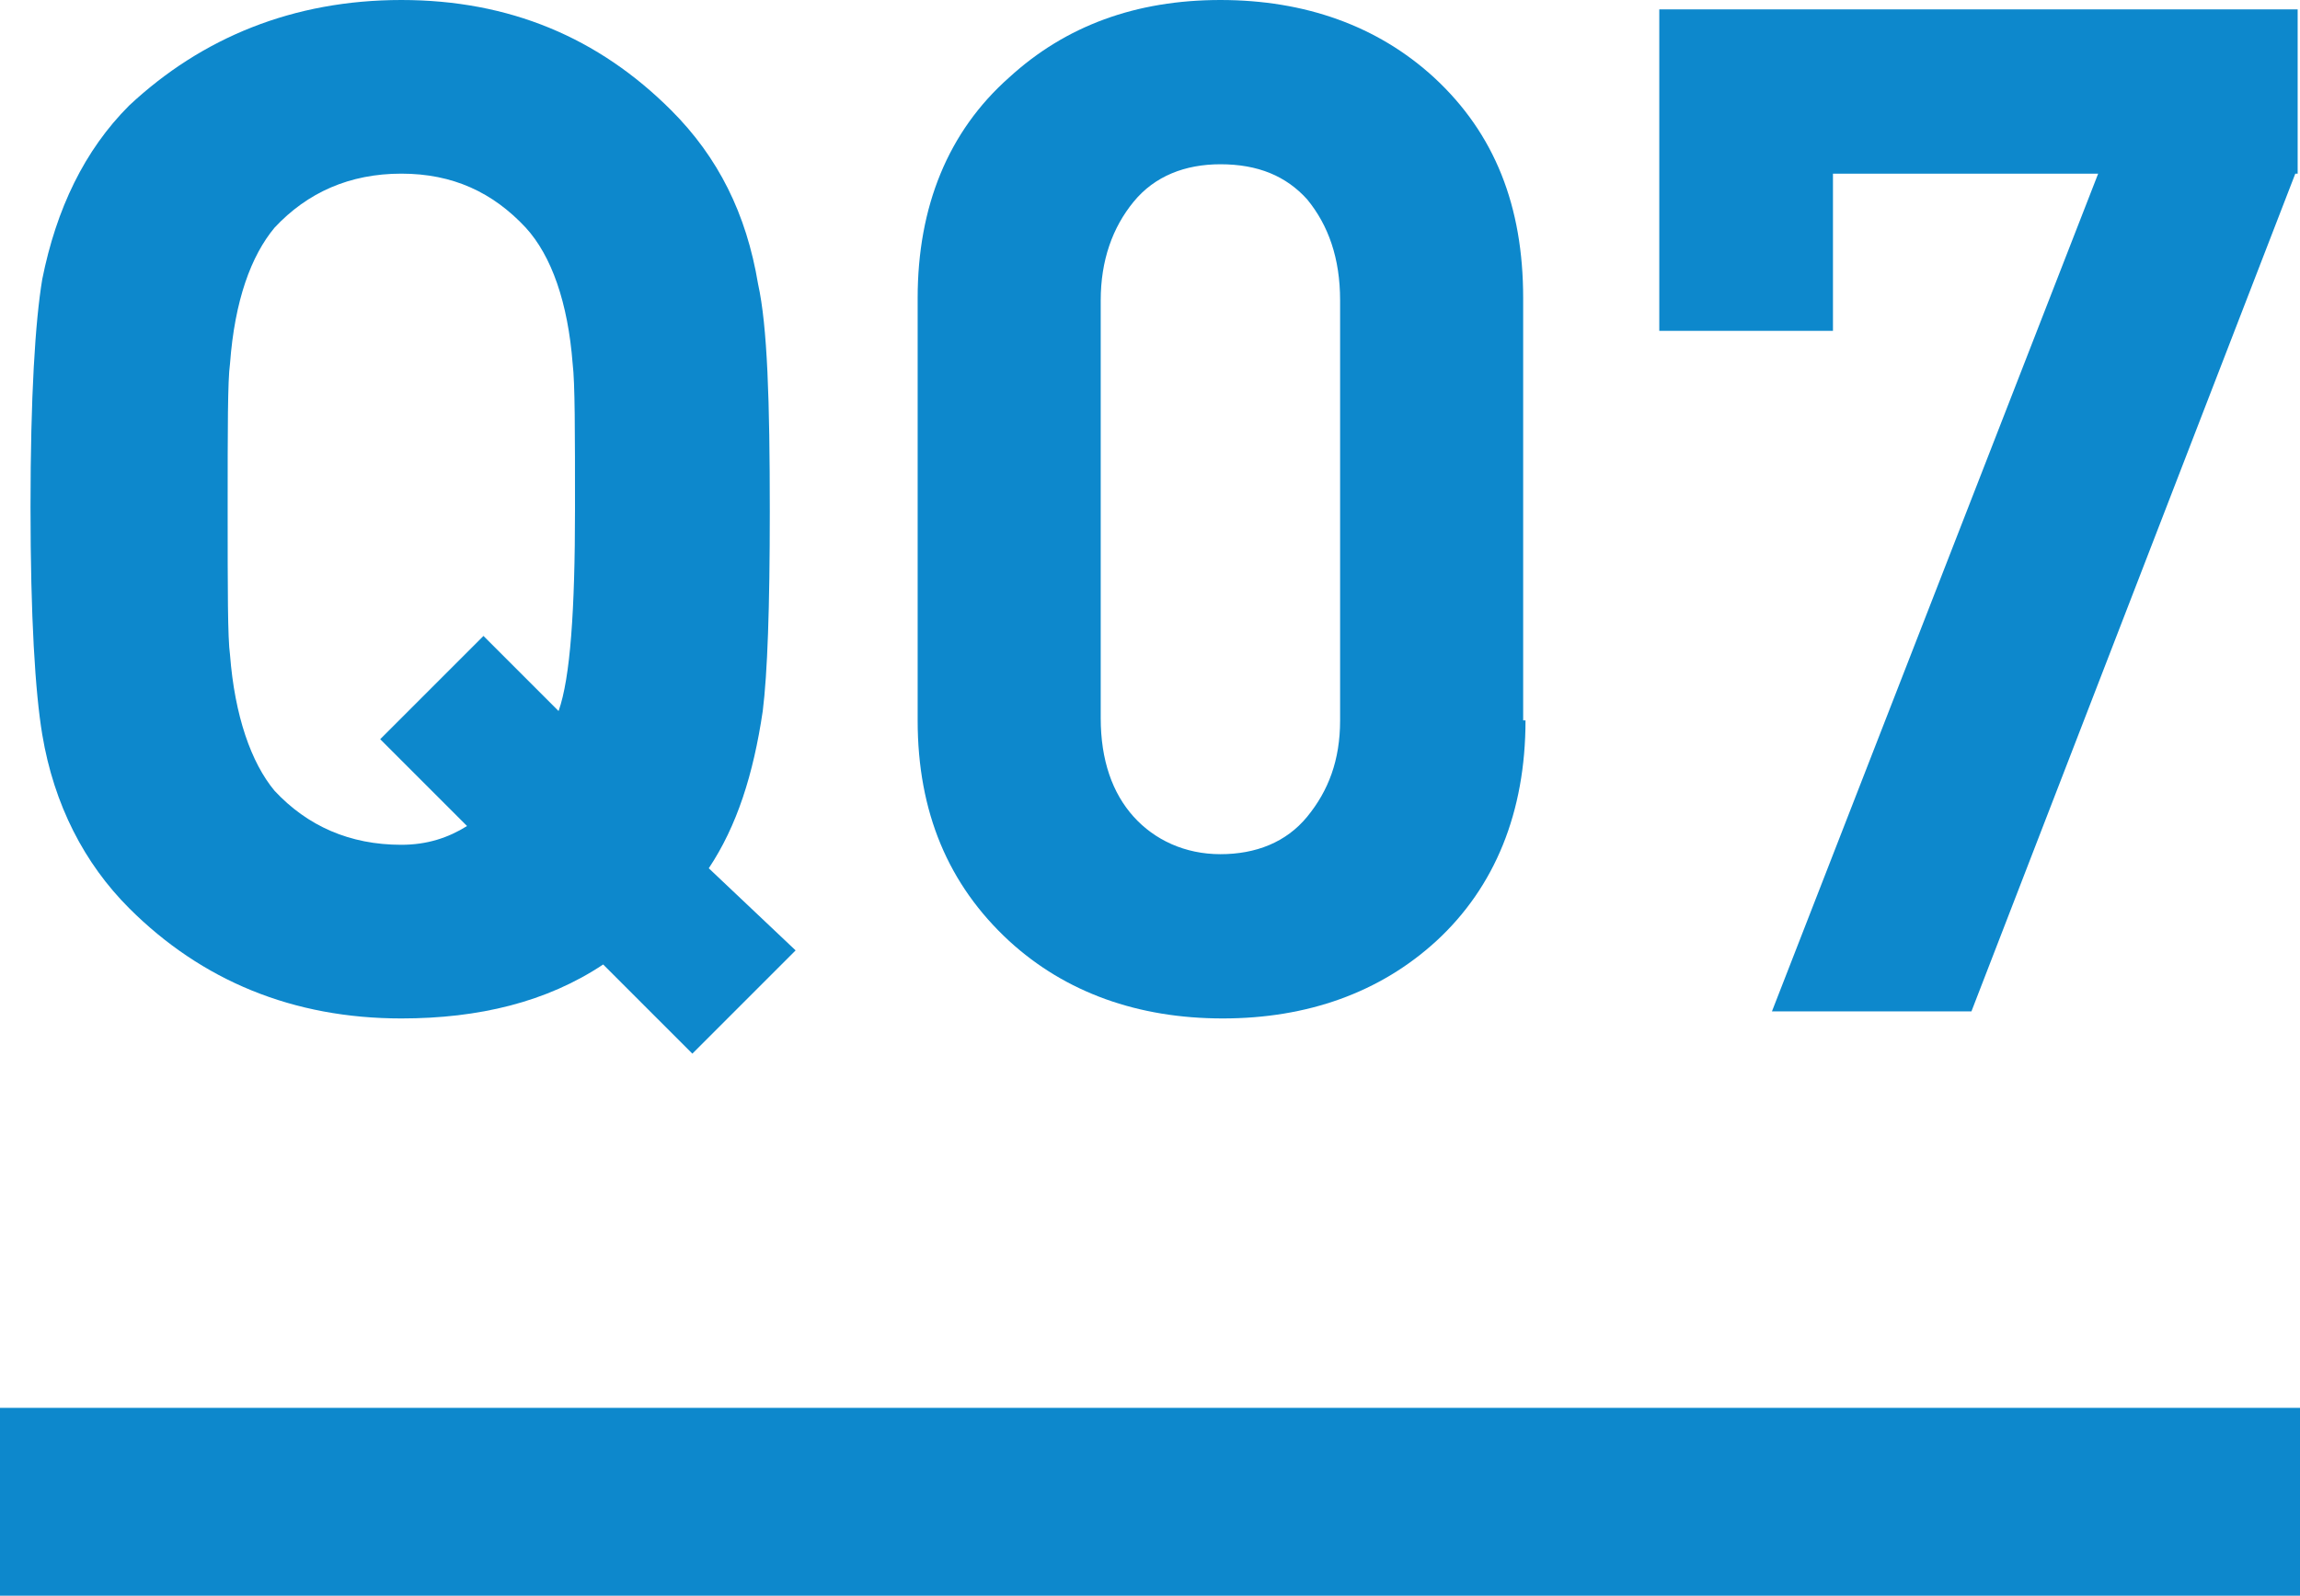 <?xml version="1.0" encoding="utf-8"?>
<!-- Generator: Adobe Illustrator 23.0.3, SVG Export Plug-In . SVG Version: 6.00 Build 0)  -->
<svg version="1.1" id="レイヤー_1" xmlns="http://www.w3.org/2000/svg" xmlns:xlink="http://www.w3.org/1999/xlink" x="0px"
	 y="0px" width="98px" height="68px" viewBox="0 0 98 68" style="enable-background:new 0 0 98 68;" xml:space="preserve">
<style type="text/css">
	.st0{fill:#0D88CC;}
	.st1{fill:none;stroke:#0D88CC;stroke-width:8.014;stroke-miterlimit:10;}
</style>
<g>
	<path class="st0" d="M33.9,40.5l-4.4,4.4l-3.8-3.8c-2.4,1.6-5.3,2.3-8.6,2.3c-4.6,0-8.5-1.6-11.6-4.7c-1.9-1.9-3.2-4.4-3.7-7.4
		c-0.3-1.8-0.5-5-0.5-9.7c0-4.7,0.2-7.9,0.5-9.7c0.6-3,1.8-5.5,3.7-7.4C8.6,1.6,12.5,0,17.1,0c4.6,0,8.4,1.6,11.5,4.7
		c2,2,3.2,4.4,3.7,7.4c0.4,1.8,0.5,5,0.5,9.7c0,4.1-0.1,6.9-0.3,8.5c-0.4,2.7-1.1,4.9-2.3,6.7L33.9,40.5z M24.5,21.7
		c0-3.3,0-5.4-0.1-6.2c-0.2-2.6-0.9-4.6-2-5.8c-1.4-1.5-3.1-2.3-5.3-2.3c-2.2,0-4,0.8-5.4,2.3c-1,1.2-1.7,3.1-1.9,5.8
		c-0.1,0.7-0.1,2.8-0.1,6.2c0,3.4,0,5.5,0.1,6.2c0.2,2.6,0.9,4.6,1.9,5.8c1.4,1.5,3.2,2.3,5.4,2.3c1.1,0,2-0.3,2.8-0.8l-3.7-3.7
		l4.4-4.4l3.2,3.2C24.3,28.9,24.5,26,24.5,21.7z"/>
	<path class="st0" d="M65,30.7c0,3.9-1.3,7.1-3.8,9.4c-2.4,2.2-5.5,3.3-9.1,3.3c-3.6,0-6.7-1.1-9.1-3.3c-2.6-2.4-3.9-5.5-3.9-9.4
		v-18c0-3.9,1.3-7.1,3.9-9.4C45.4,1.1,48.4,0,52,0c3.6,0,6.7,1.1,9.1,3.3c2.6,2.4,3.8,5.5,3.8,9.4V30.7z M57.1,30.7V12.8
		c0-1.8-0.5-3.2-1.4-4.3C54.8,7.5,53.6,7,52,7c-1.5,0-2.8,0.5-3.7,1.6c-0.9,1.1-1.4,2.5-1.4,4.2v17.8c0,1.8,0.5,3.2,1.4,4.2
		c0.9,1,2.2,1.6,3.7,1.6c1.5,0,2.8-0.5,3.7-1.6S57.1,32.4,57.1,30.7z"/>
	<path class="st0" d="M97.8,7.4L84,43.1h-8.5L89.4,7.4H78.1v6.7h-7.4V0.4h27.2V7.4z"/>
</g>
<line class="st1" x1="98" y1="64" x2="0" y2="64"/>
</svg>
